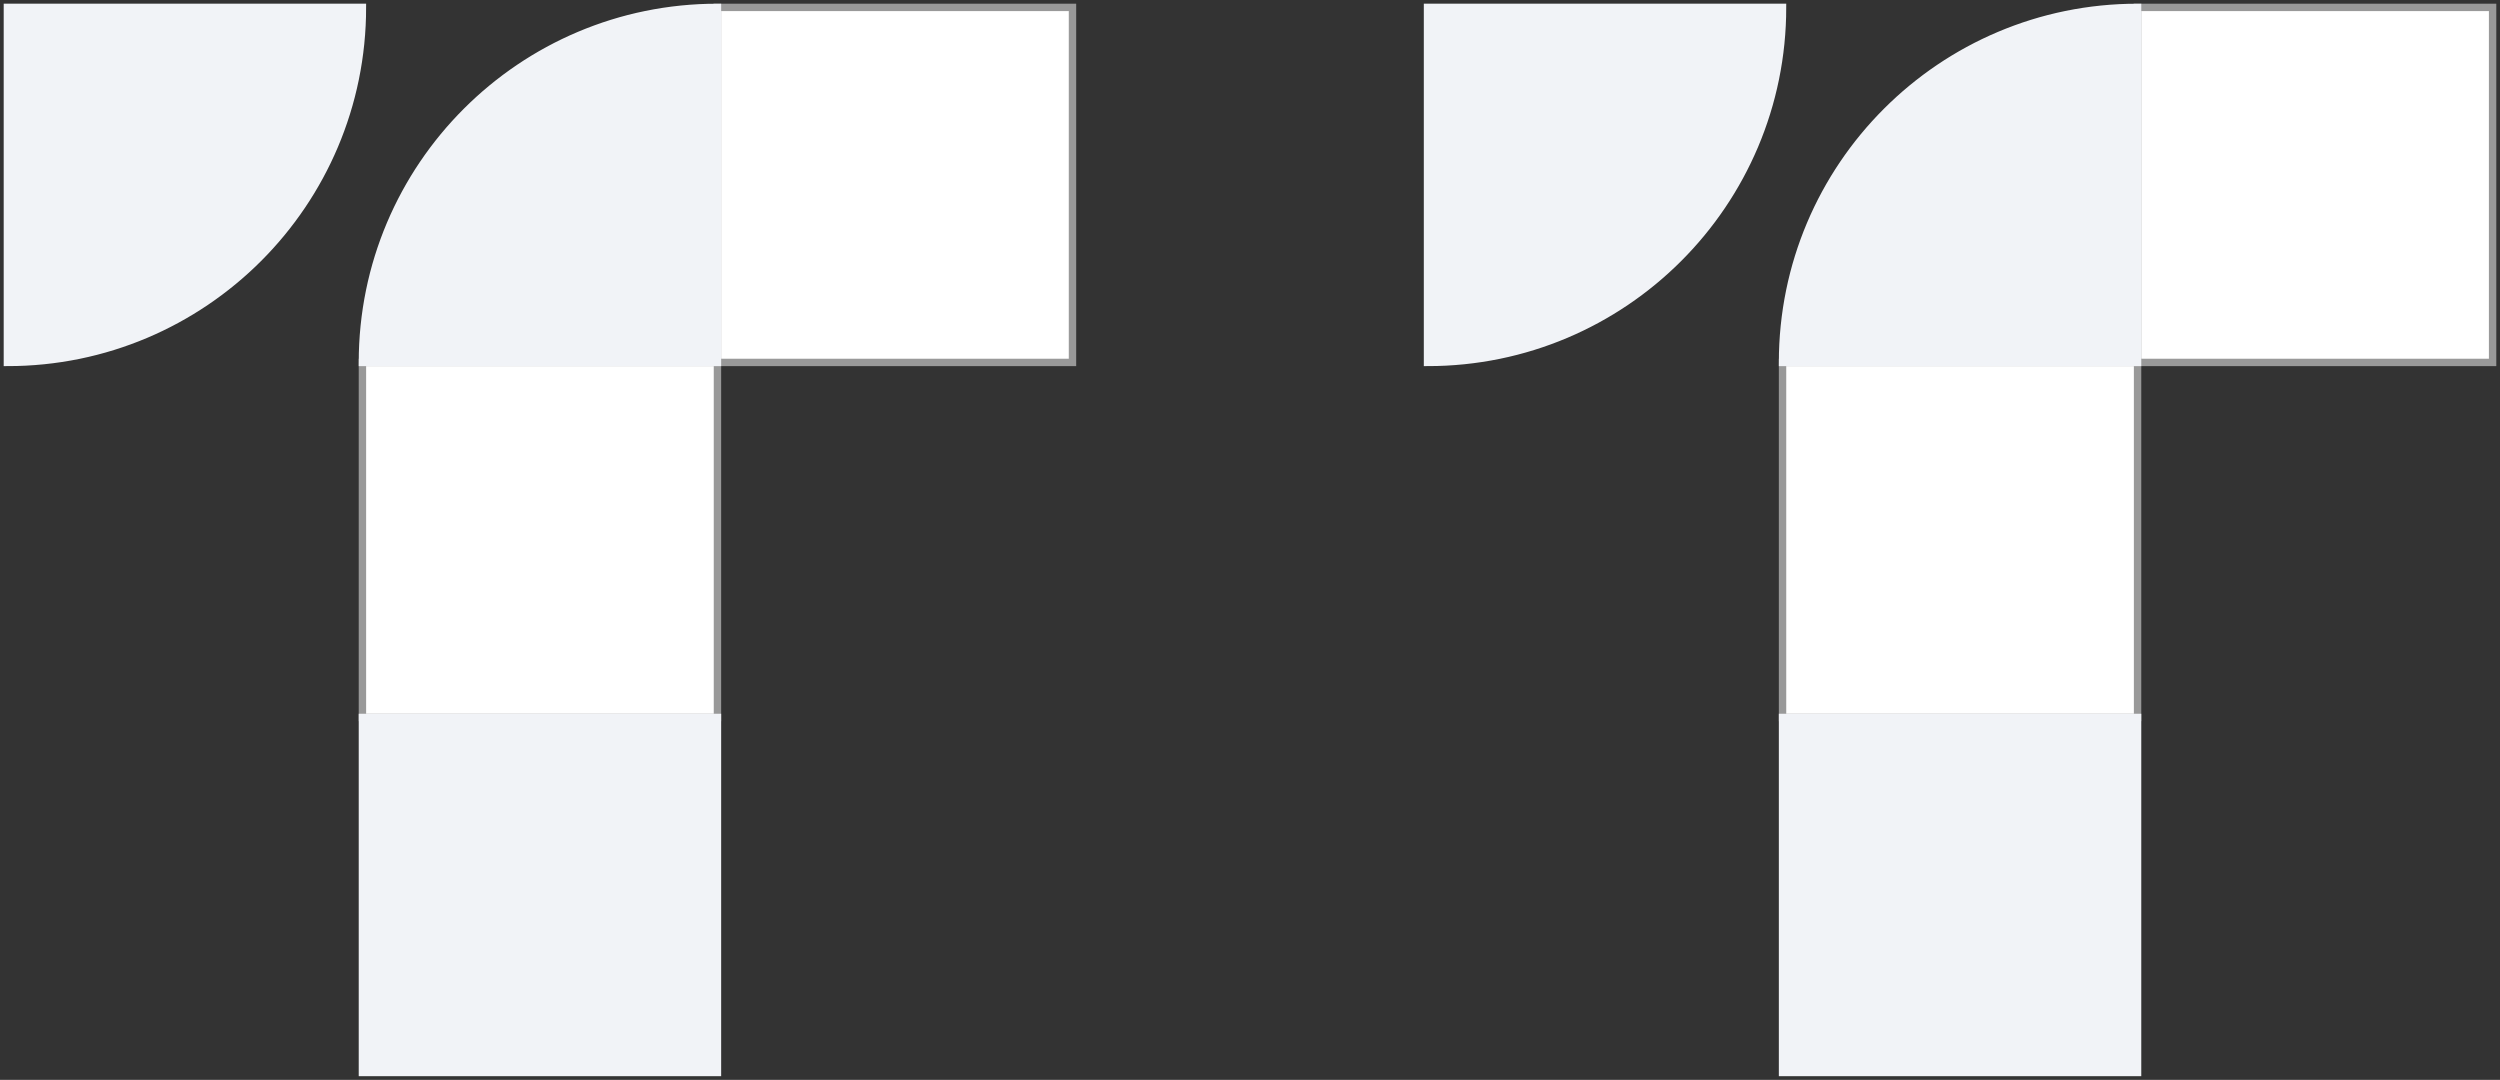 <svg width="338" height="146" viewBox="0 0 338 146" fill="none" xmlns="http://www.w3.org/2000/svg">
<rect x="0" y="0" width="338" height="146" fill="#333333" stroke="none"/>
<path d="M1 1H49C49 27.51 27.51 49 1 49V1Z" fill="#F1F3F7" stroke="#F1F3F7"/>
<path d="M193 1H241C241 27.51 219.51 49 193 49V1Z" fill="#F1F3F7" stroke="#F1F3F7"/>
<rect x="97" y="1" width="48" height="48" fill="white" stroke="#999999"/>
<rect x="289" y="1" width="48" height="48" fill="white" stroke="#999999"/>
<rect x="49" y="49" width="48" height="48" fill="white" stroke="#999999"/>
<rect x="49" y="97" width="48" height="48" fill="#F1F3F7" stroke="#F1F3F7"/>
<rect x="241" y="49" width="48" height="48" fill="white" stroke="#999999"/>
<rect x="241" y="97" width="48" height="48" fill="#F1F3F7" stroke="#F1F3F7"/>
<path d="M49 49C49 22.49 70.49 1 97 1V49H49Z" fill="#F1F3F7" stroke="#F1F3F7"/>
<path d="M241 49C241 22.49 262.49 1 289 1V49H241Z" fill="#F1F3F7" stroke="#F1F3F7"/>
</svg>
